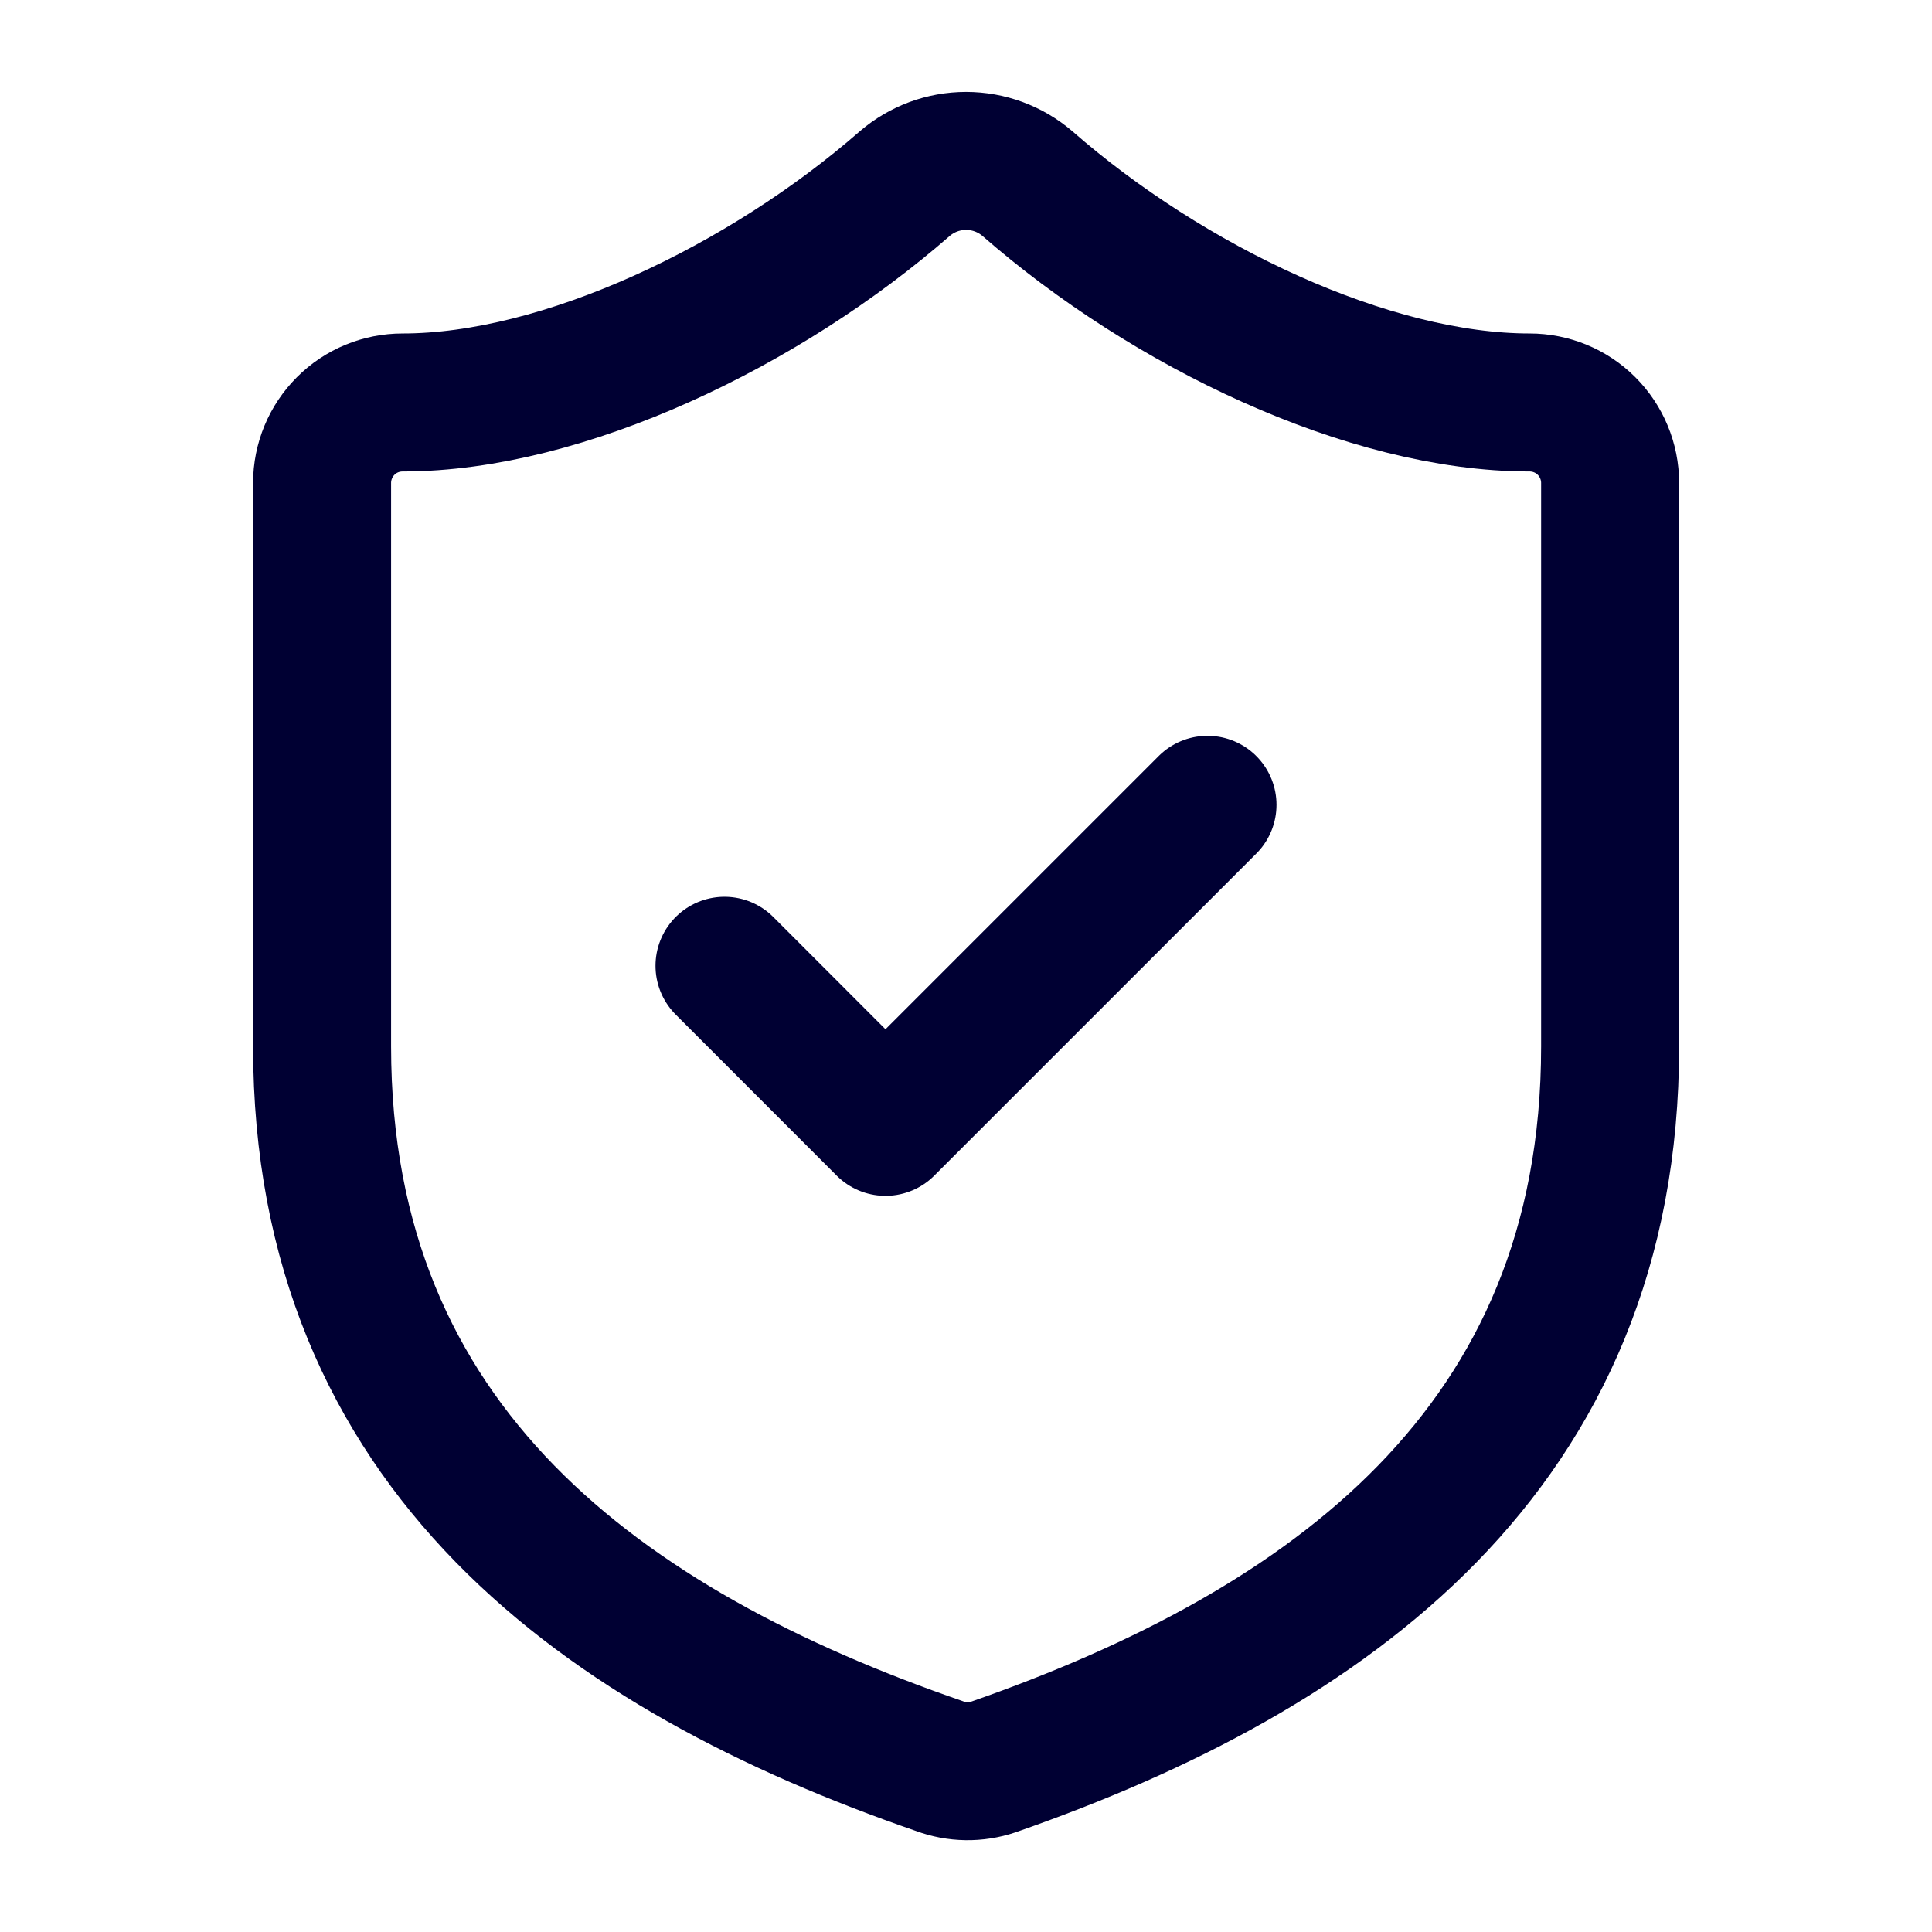 <svg preserveAspectRatio="none" width="100%" height="100%" overflow="visible" style="display: block;" viewBox="0 0 28 28" fill="none" xmlns="http://www.w3.org/2000/svg">
<g id="shield-check (2) 1">
<path id="Vector" d="M23.335 15.166C23.335 20.999 19.251 23.916 14.398 25.608C14.144 25.694 13.868 25.69 13.616 25.596C8.751 23.916 4.668 20.999 4.668 15.166V6.999C4.668 6.69 4.791 6.393 5.01 6.174C5.228 5.955 5.525 5.833 5.835 5.833C8.168 5.833 11.085 4.433 13.115 2.659C13.362 2.448 13.676 2.332 14.001 2.332C14.326 2.332 14.641 2.448 14.888 2.659C16.93 4.444 19.835 5.833 22.168 5.833C22.477 5.833 22.774 5.955 22.993 6.174C23.212 6.393 23.335 6.69 23.335 6.999V15.166Z" stroke="#000033" stroke-width="2" stroke-linecap="round" stroke-linejoin="round"/>
<path id="Vector_2" d="M10.5 13.997L12.833 16.331L17.5 11.664" stroke="#000033" stroke-width="2" stroke-linecap="round" stroke-linejoin="round"/>
</g>
</svg>
